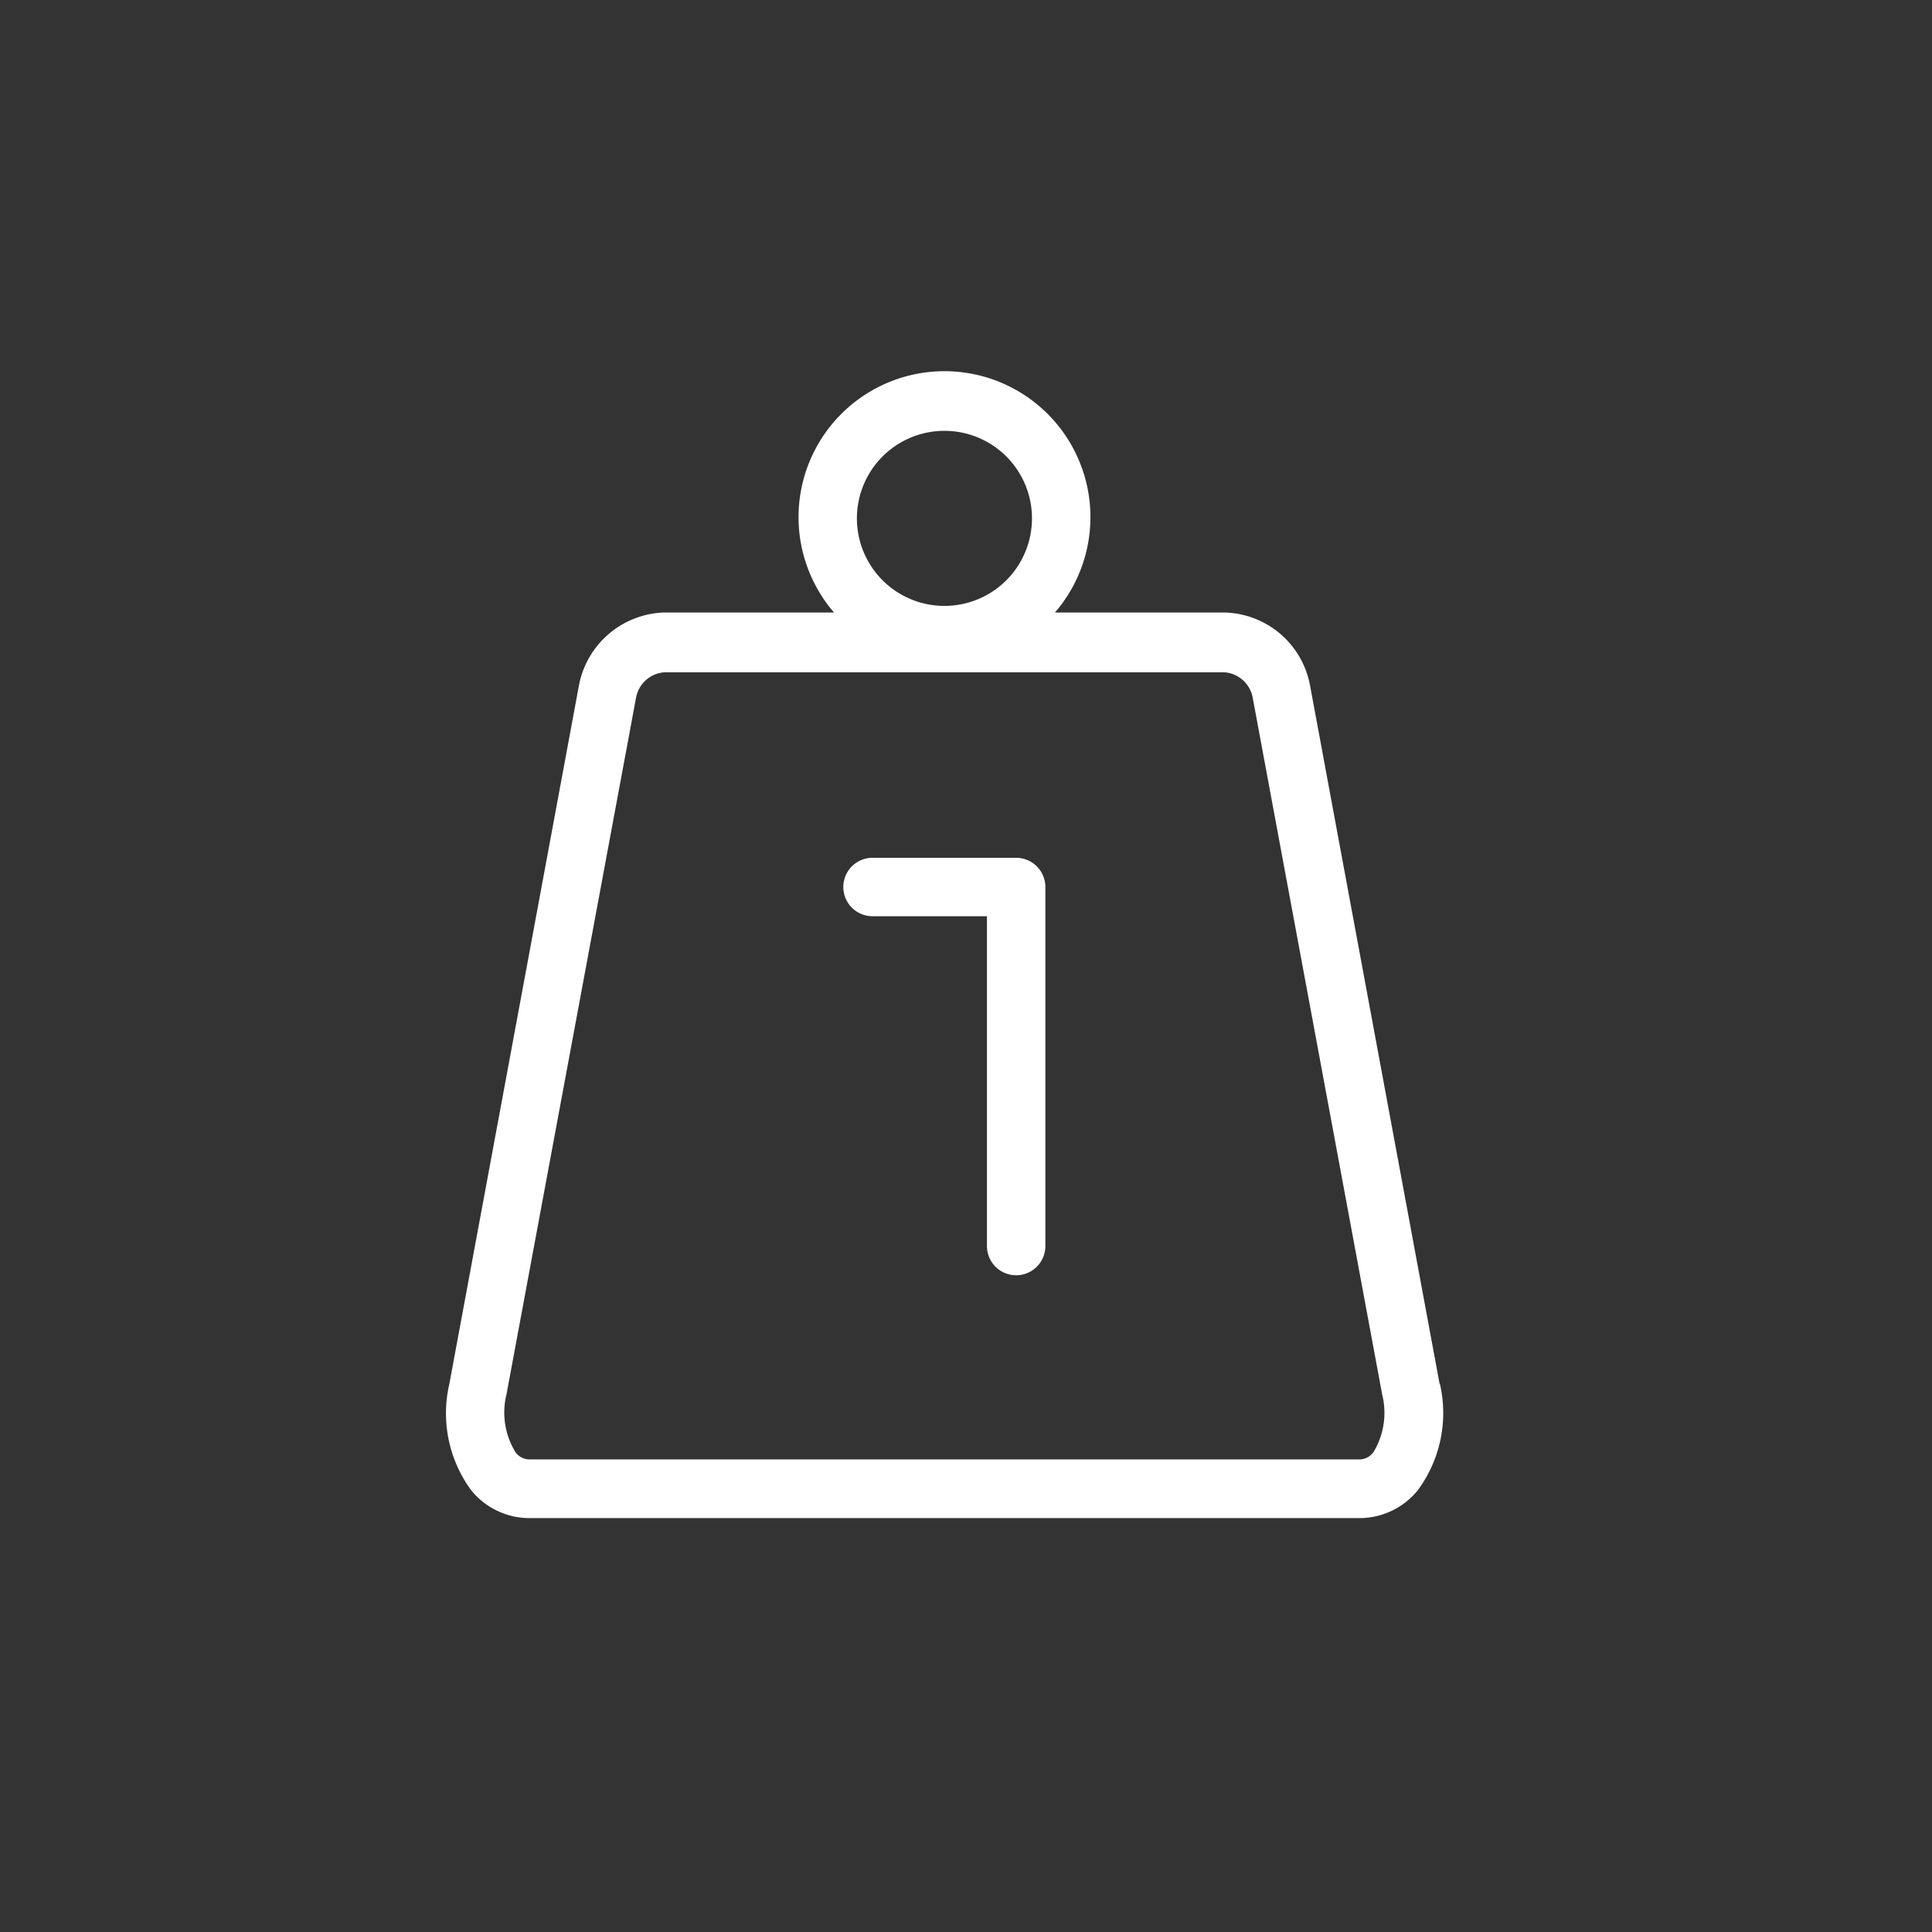 <svg xmlns="http://www.w3.org/2000/svg" width="26" height="26"><rect width="100%" height="100%" fill="#333333" stroke="none"/><g data-name="Group 8507"><path data-name="Rectangle 2060" fill="none" d="M0 0h26v26H0z"/><g data-name="Group 8506" fill="#fff"><path data-name="Path 5648" d="m19.374 18.625-1.744-9.4a1.2 1.2 0 0 0-1.145-.982h-2.288a1.964 1.964 0 1 0-2.973 0H8.936a1.206 1.206 0 0 0-1.145.982l-1.744 9.4a1.748 1.748 0 0 0 .291 1.426 1.009 1.009 0 0 0 .786.379h11.173a1.01 1.01 0 0 0 .786-.379 1.748 1.748 0 0 0 .295-1.426ZM12.71 5.798a1.178 1.178 0 1 1-.833.345 1.178 1.178 0 0 1 .833-.345Zm5.77 13.748a.232.232 0 0 1-.187.094H7.126a.232.232 0 0 1-.187-.094 1.021 1.021 0 0 1-.122-.786l1.744-9.378a.418.418 0 0 1 .373-.334h7.55a.418.418 0 0 1 .373.334l1.744 9.386a1.021 1.021 0 0 1-.122.782Z"/><path data-name="Path 5649" d="M13.675 11.544h-1.933a.393.393 0 1 0 0 .786h1.54v4.439a.393.393 0 0 0 .786 0v-4.832a.393.393 0 0 0-.393-.393Z"/></g></g></svg>
